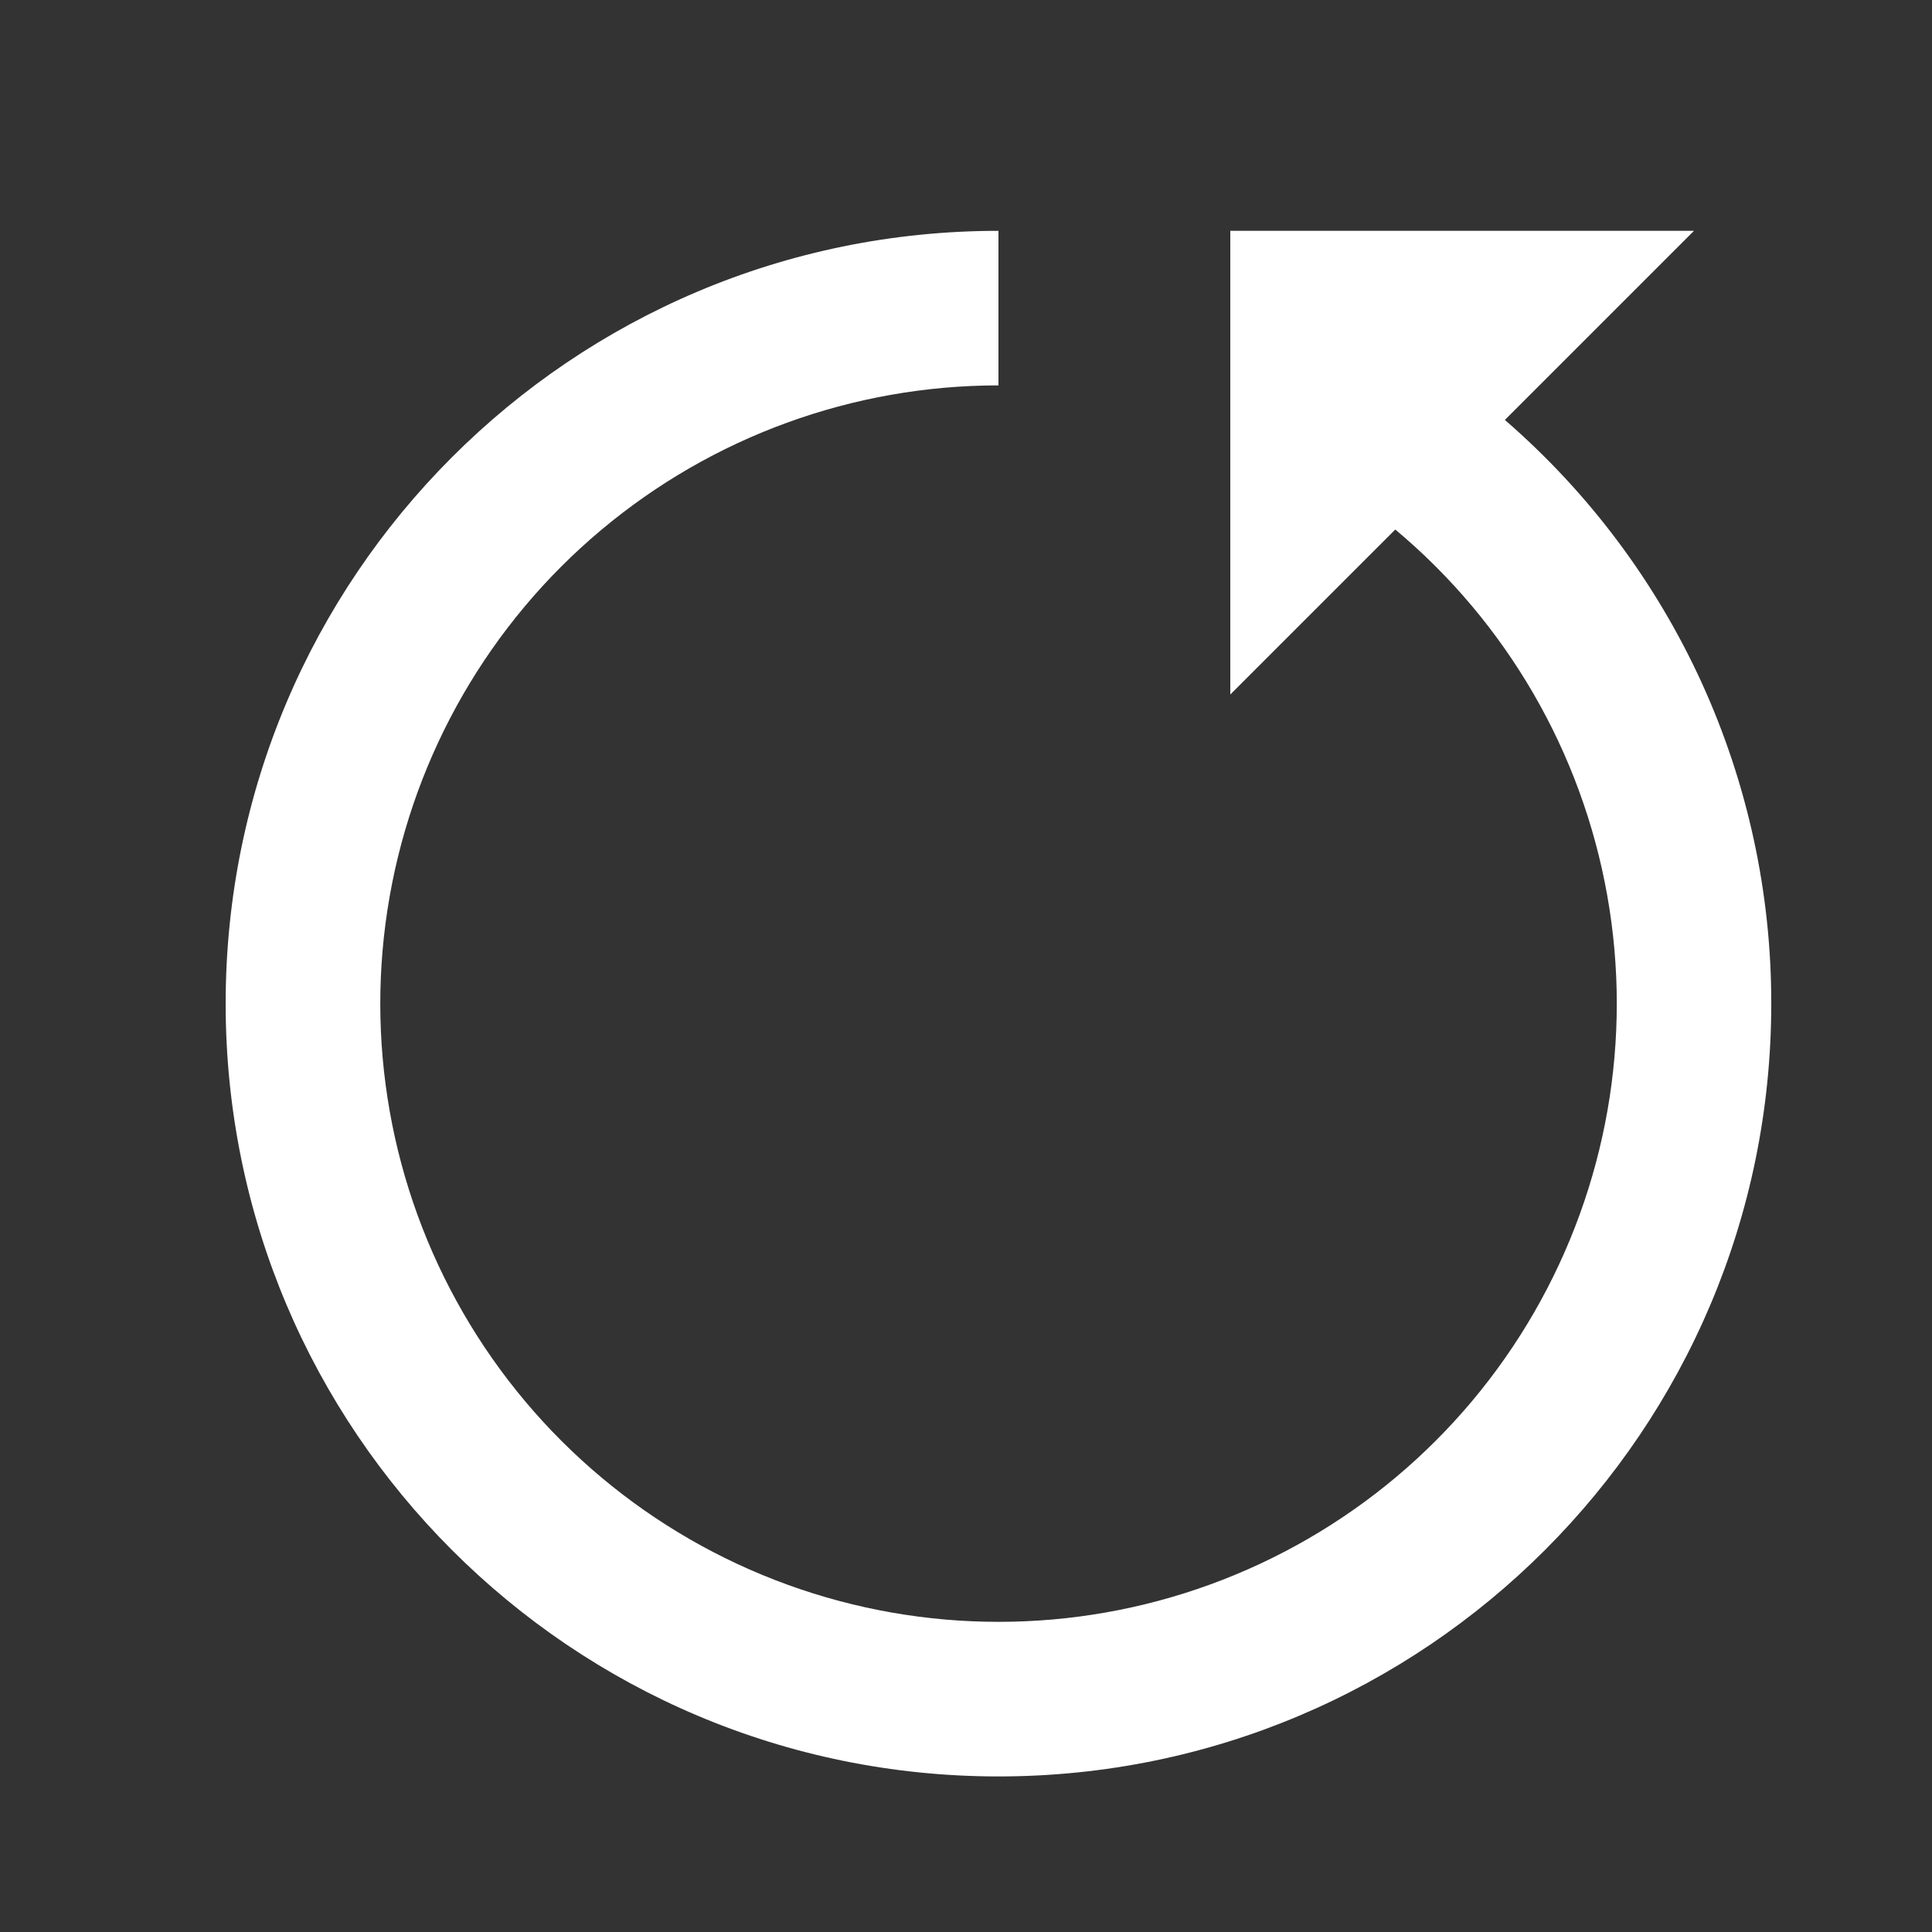 <svg width="25" height="25" viewBox="0 0 25 25" fill="none" xmlns="http://www.w3.org/2000/svg">
<rect x="0" y="0" width="25" height="25" fill="#333333" stroke="none"/>
<path d="M22.92 12.987C22.92 18.51 18.443 22.987 12.92 22.987C7.397 22.987 2.92 18.51 2.92 12.987C2.92 7.464 7.397 2.987 12.92 2.987V4.987C11.039 4.987 9.218 5.65 7.777 6.86C6.336 8.069 5.368 9.748 5.042 11.601C4.716 13.453 5.053 15.362 5.995 16.991C6.936 18.619 8.422 19.864 10.19 20.506C11.958 21.148 13.896 21.147 15.663 20.502C17.431 19.857 18.914 18.61 19.853 16.98C20.792 15.35 21.127 13.441 20.798 11.589C20.469 9.736 19.498 8.059 18.055 6.852L15.92 8.987V2.987H21.92L19.473 5.434C20.556 6.372 21.425 7.532 22.02 8.835C22.614 10.138 22.922 11.554 22.92 12.987Z" fill="white"/>
</svg>
